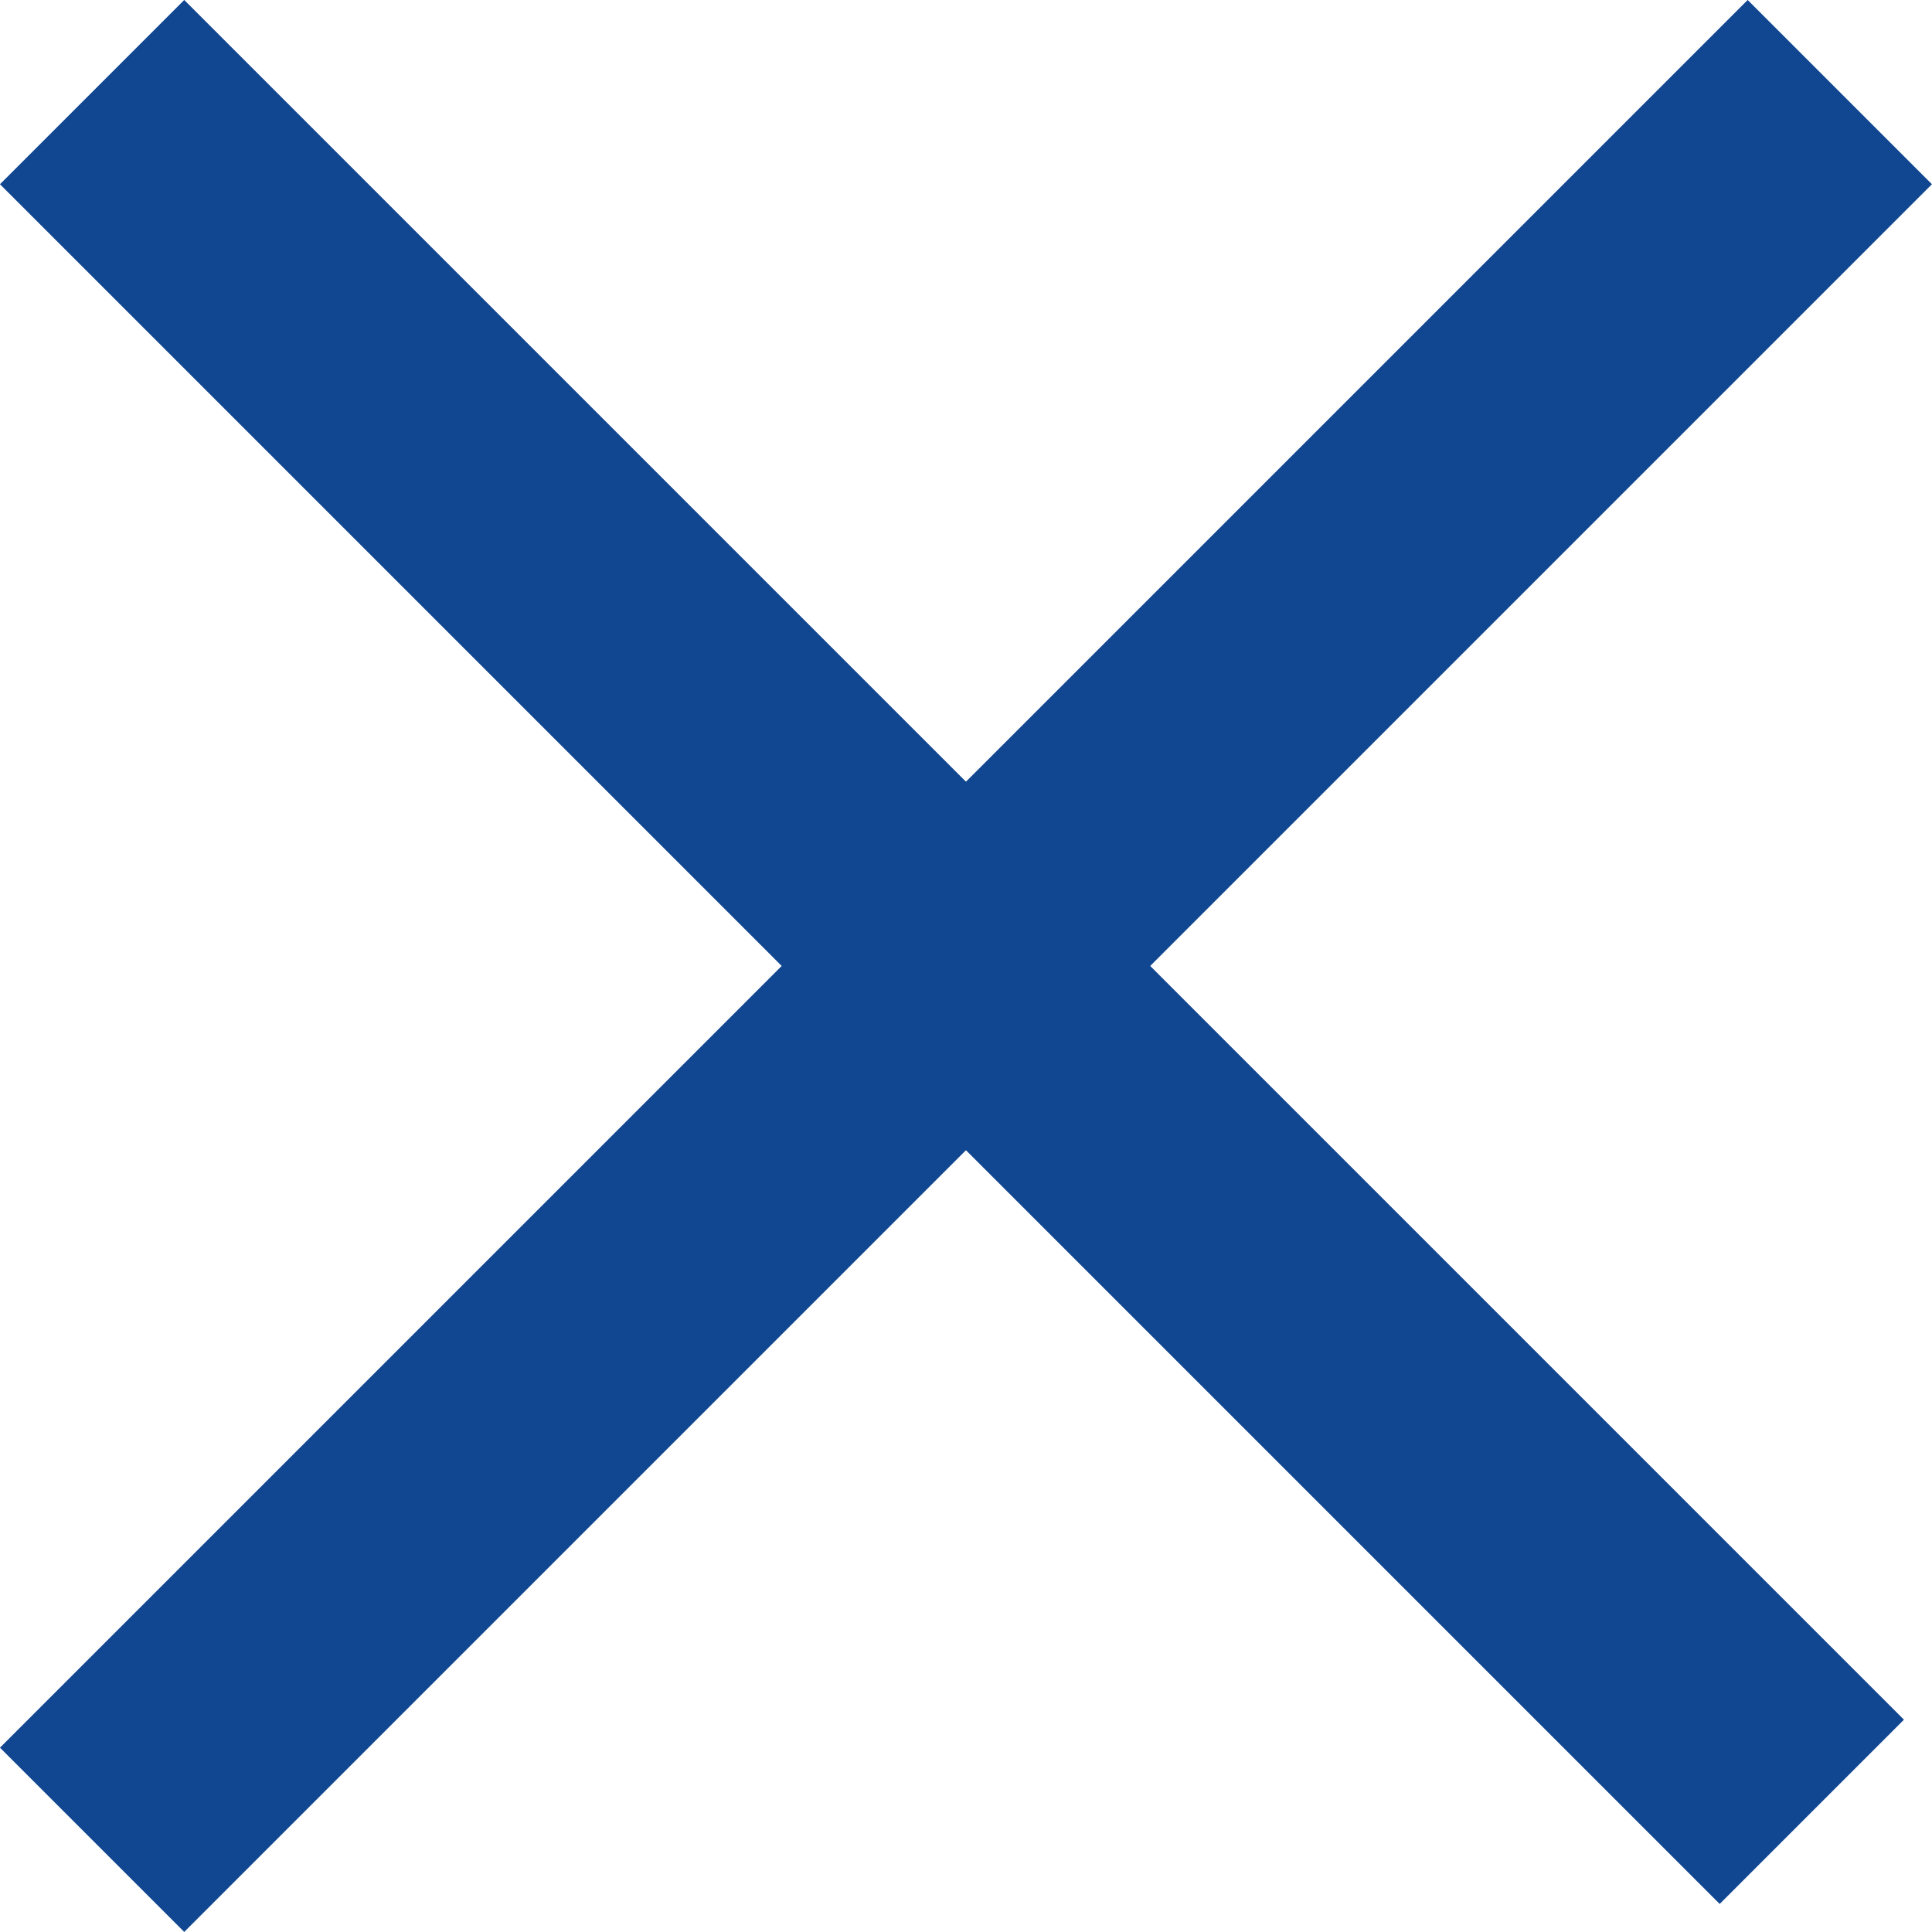 <svg xmlns="http://www.w3.org/2000/svg" width="22.243" height="22.243" viewBox="0 0 22.243 22.243">
  <defs>
    <style>
      .cls-1 {
        fill: none;
        stroke: #114690;
        stroke-linecap: square;
        stroke-linejoin: round;
        stroke-width: 3px;
      }
    </style>
  </defs>
  <g id="_" data-name="×" transform="translate(-41.379 -0.379)">
    <line id="線_25" data-name="線 25" class="cls-1" x2="25" transform="translate(43.5 2.5) rotate(45)"/>
    <line id="線_53" data-name="線 53" class="cls-1" x1="18" y2="18" transform="translate(43.5 2.5)"/>
  </g>
</svg>
